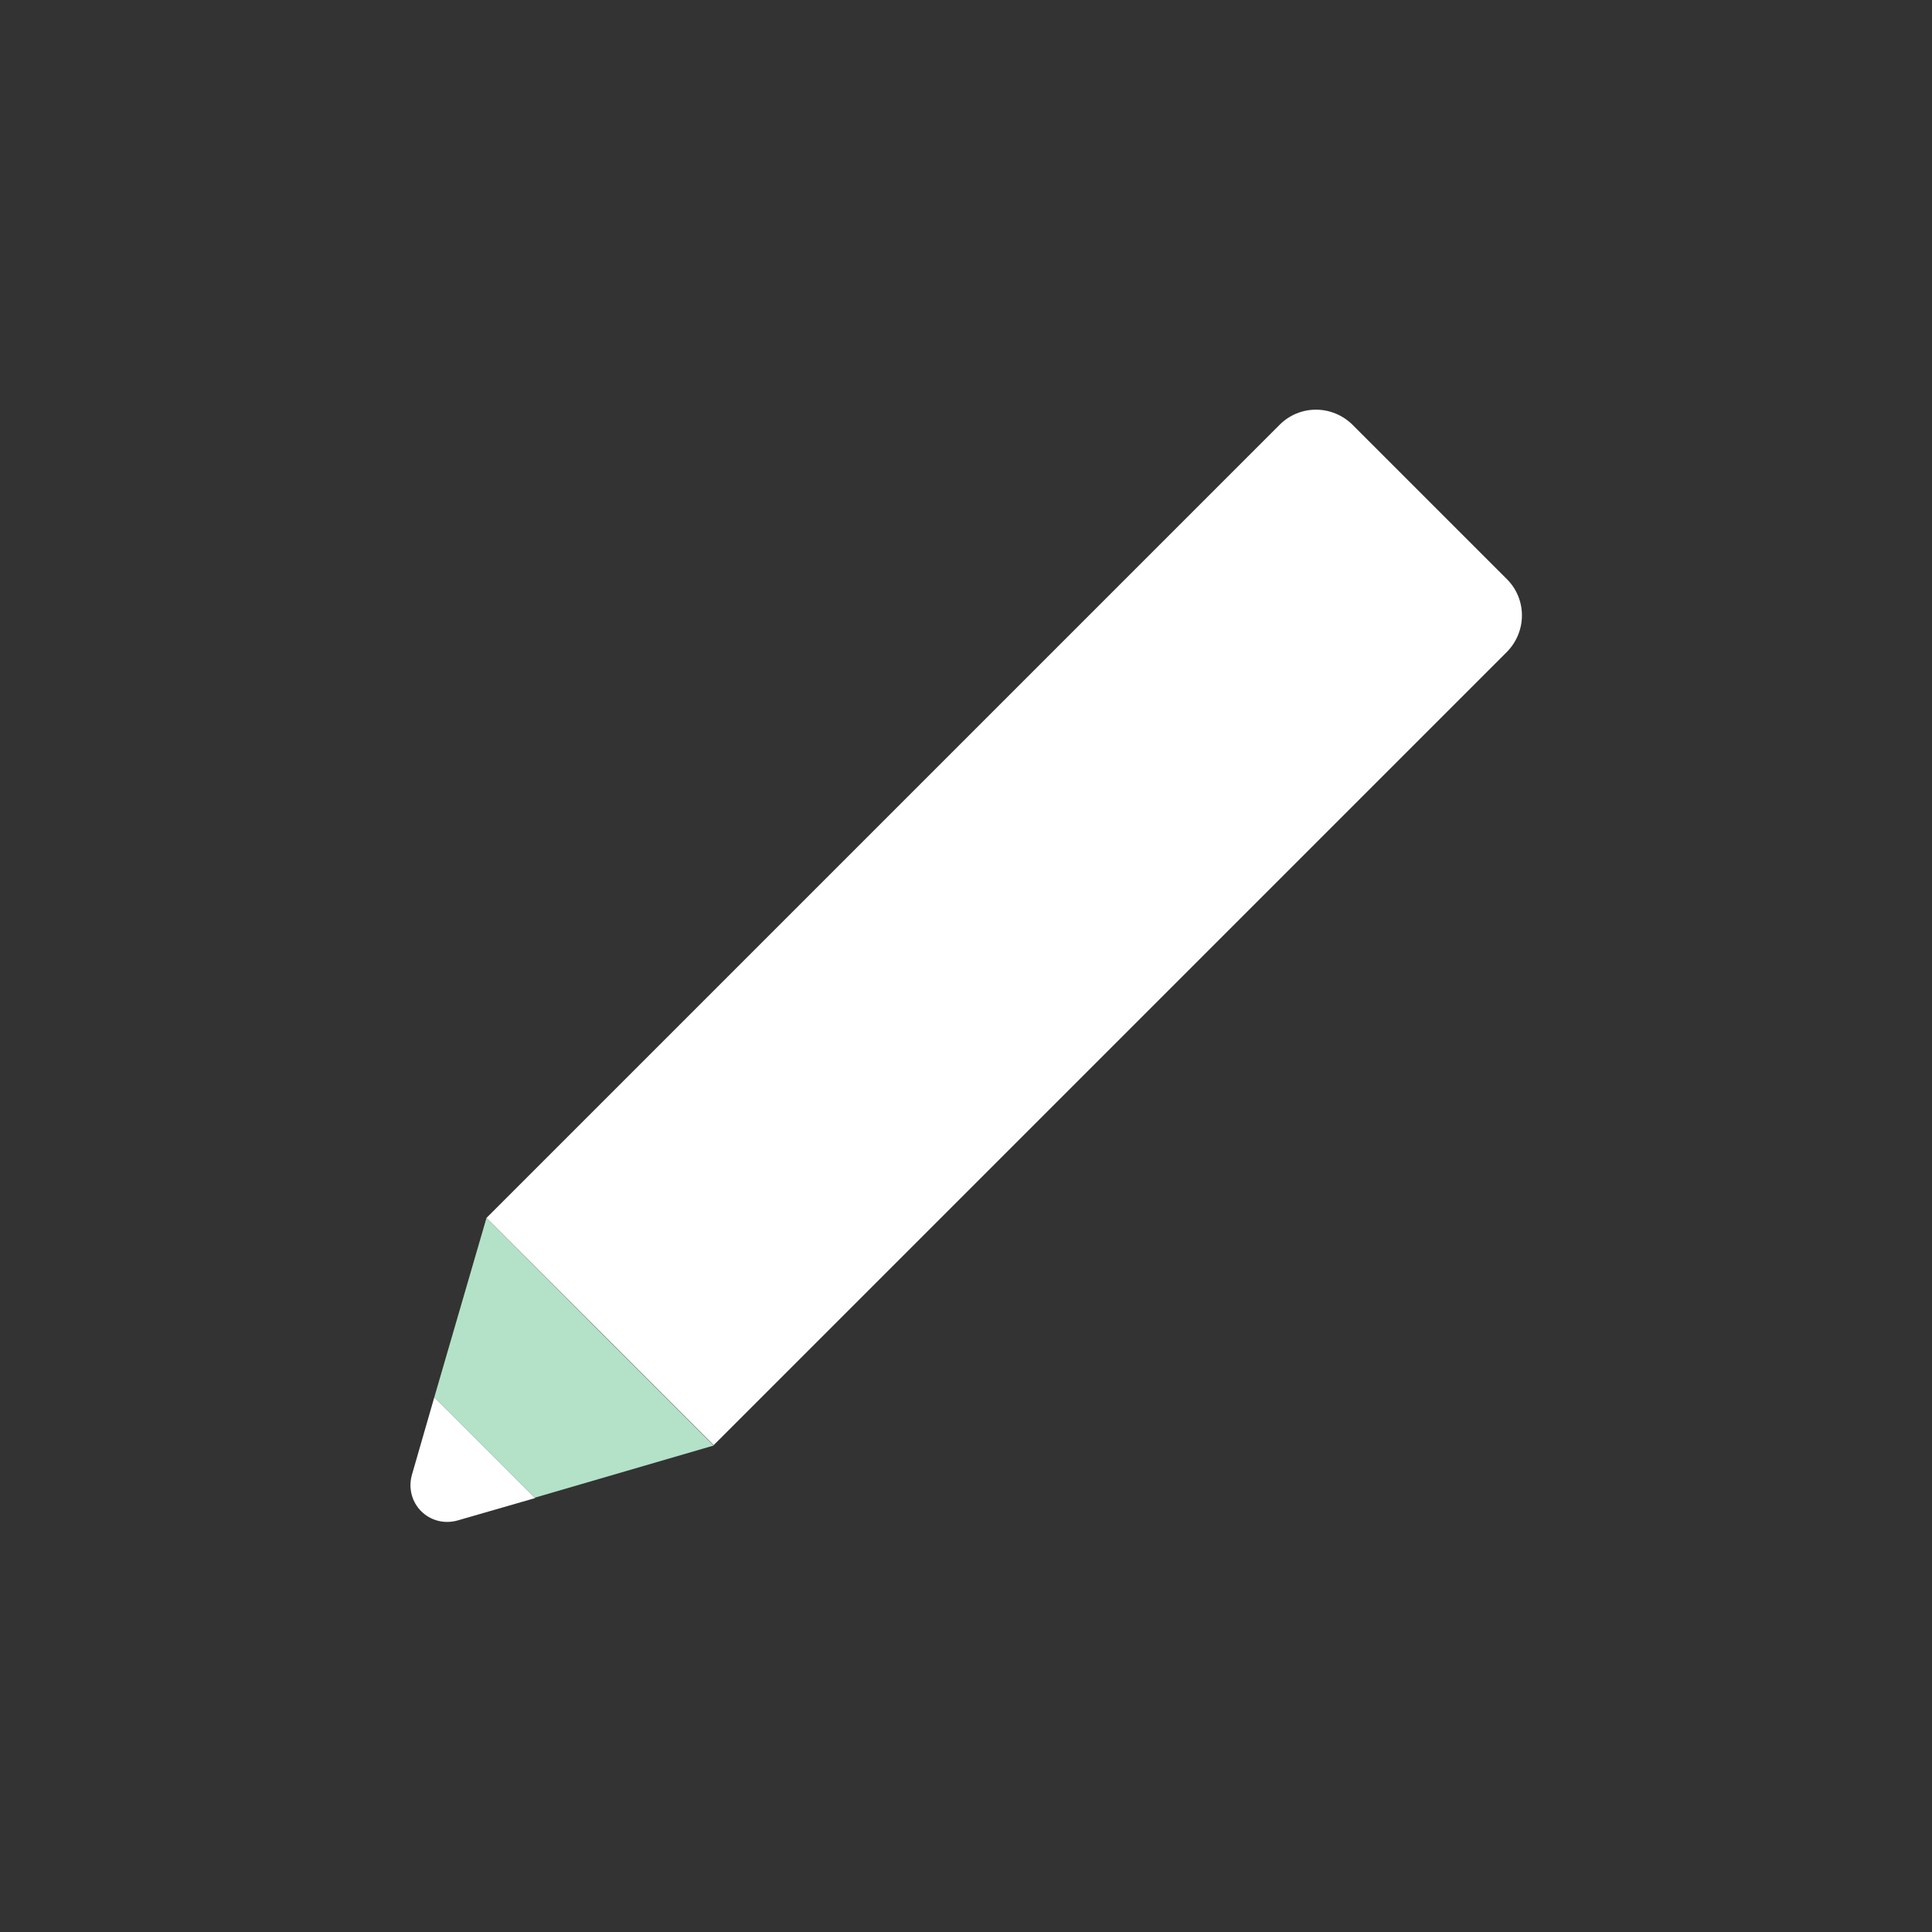 <?xml version="1.0" encoding="UTF-8"?><svg id="a" xmlns="http://www.w3.org/2000/svg" viewBox="0 0 50 50"><rect x="0" y="0" width="50" height="50" fill="#333333" stroke="none"/><rect x="14.06" y="30.91" width="0" height="4.16" transform="translate(-19.21 19.6) rotate(-45)" style="fill:#75c97e;"/><path d="M38.99,14.98l-1.99-1.99-1.99-1.99c-.53-.53-1.38-.53-1.9,0L12.59,31.52l2.94,2.94,2.94,2.94,20.52-20.52c.53-.53.53-1.38,0-1.9Z" style="fill:#fff;"/><polygon points="15.53 34.47 12.59 31.52 11.24 36.16 12.54 37.46 13.84 38.76 18.47 37.41 15.53 34.47" style="fill:#b3e2c8;"/><rect x="17" y="33.86" width="0" height="4.16" transform="translate(-20.43 22.55) rotate(-45)" style="fill:#469c72;"/><path d="M12.54,37.46l-1.3-1.3-.58,2.01c-.1.36.01.71.24.94.23.23.58.34.94.24l2.01-.58-1.3-1.3Z" style="fill:#fff;"/><path d="M50,25c0,5.6-1.84,10.77-4.95,14.93,0,0,0,0-.01.02-.4.54-.82,1.06-1.26,1.56-.05.06-.11.12-.16.18-.06.07-.12.14-.18.2-1.07,1.16-2.24,2.23-3.51,3.17-3.03,2.26-6.59,3.84-10.46,4.54,0,0,0,0-.01,0-.02,0-.04,0-.06.01-.09.02-.18.03-.27.05-.18.03-.36.06-.54.08-.53.08-1.06.14-1.6.18-.36.03-.71.05-1.07.06-.3.01-.6.02-.9.02h-.05c-.16,0-.31,0-.47,0-.09,0-.18,0-.27,0-.04,0-.08,0-.11,0-.09,0-.18,0-.28-.01-.21,0-.41-.02-.62-.04-.03,0-.06,0-.1,0-.06,0-.13,0-.19-.02-.03,0-.07,0-.1,0-6.3-.55-11.94-3.44-16.03-7.79-.04-.04-.07-.08-.11-.12-.37-.4-.73-.81-1.07-1.23,0,0,0,0-.01-.01C2.09,36.45,0,30.97,0,25,0,11.19,11.19,0,25,0s25,11.19,25,25Z" style="fill:none;"/></svg>